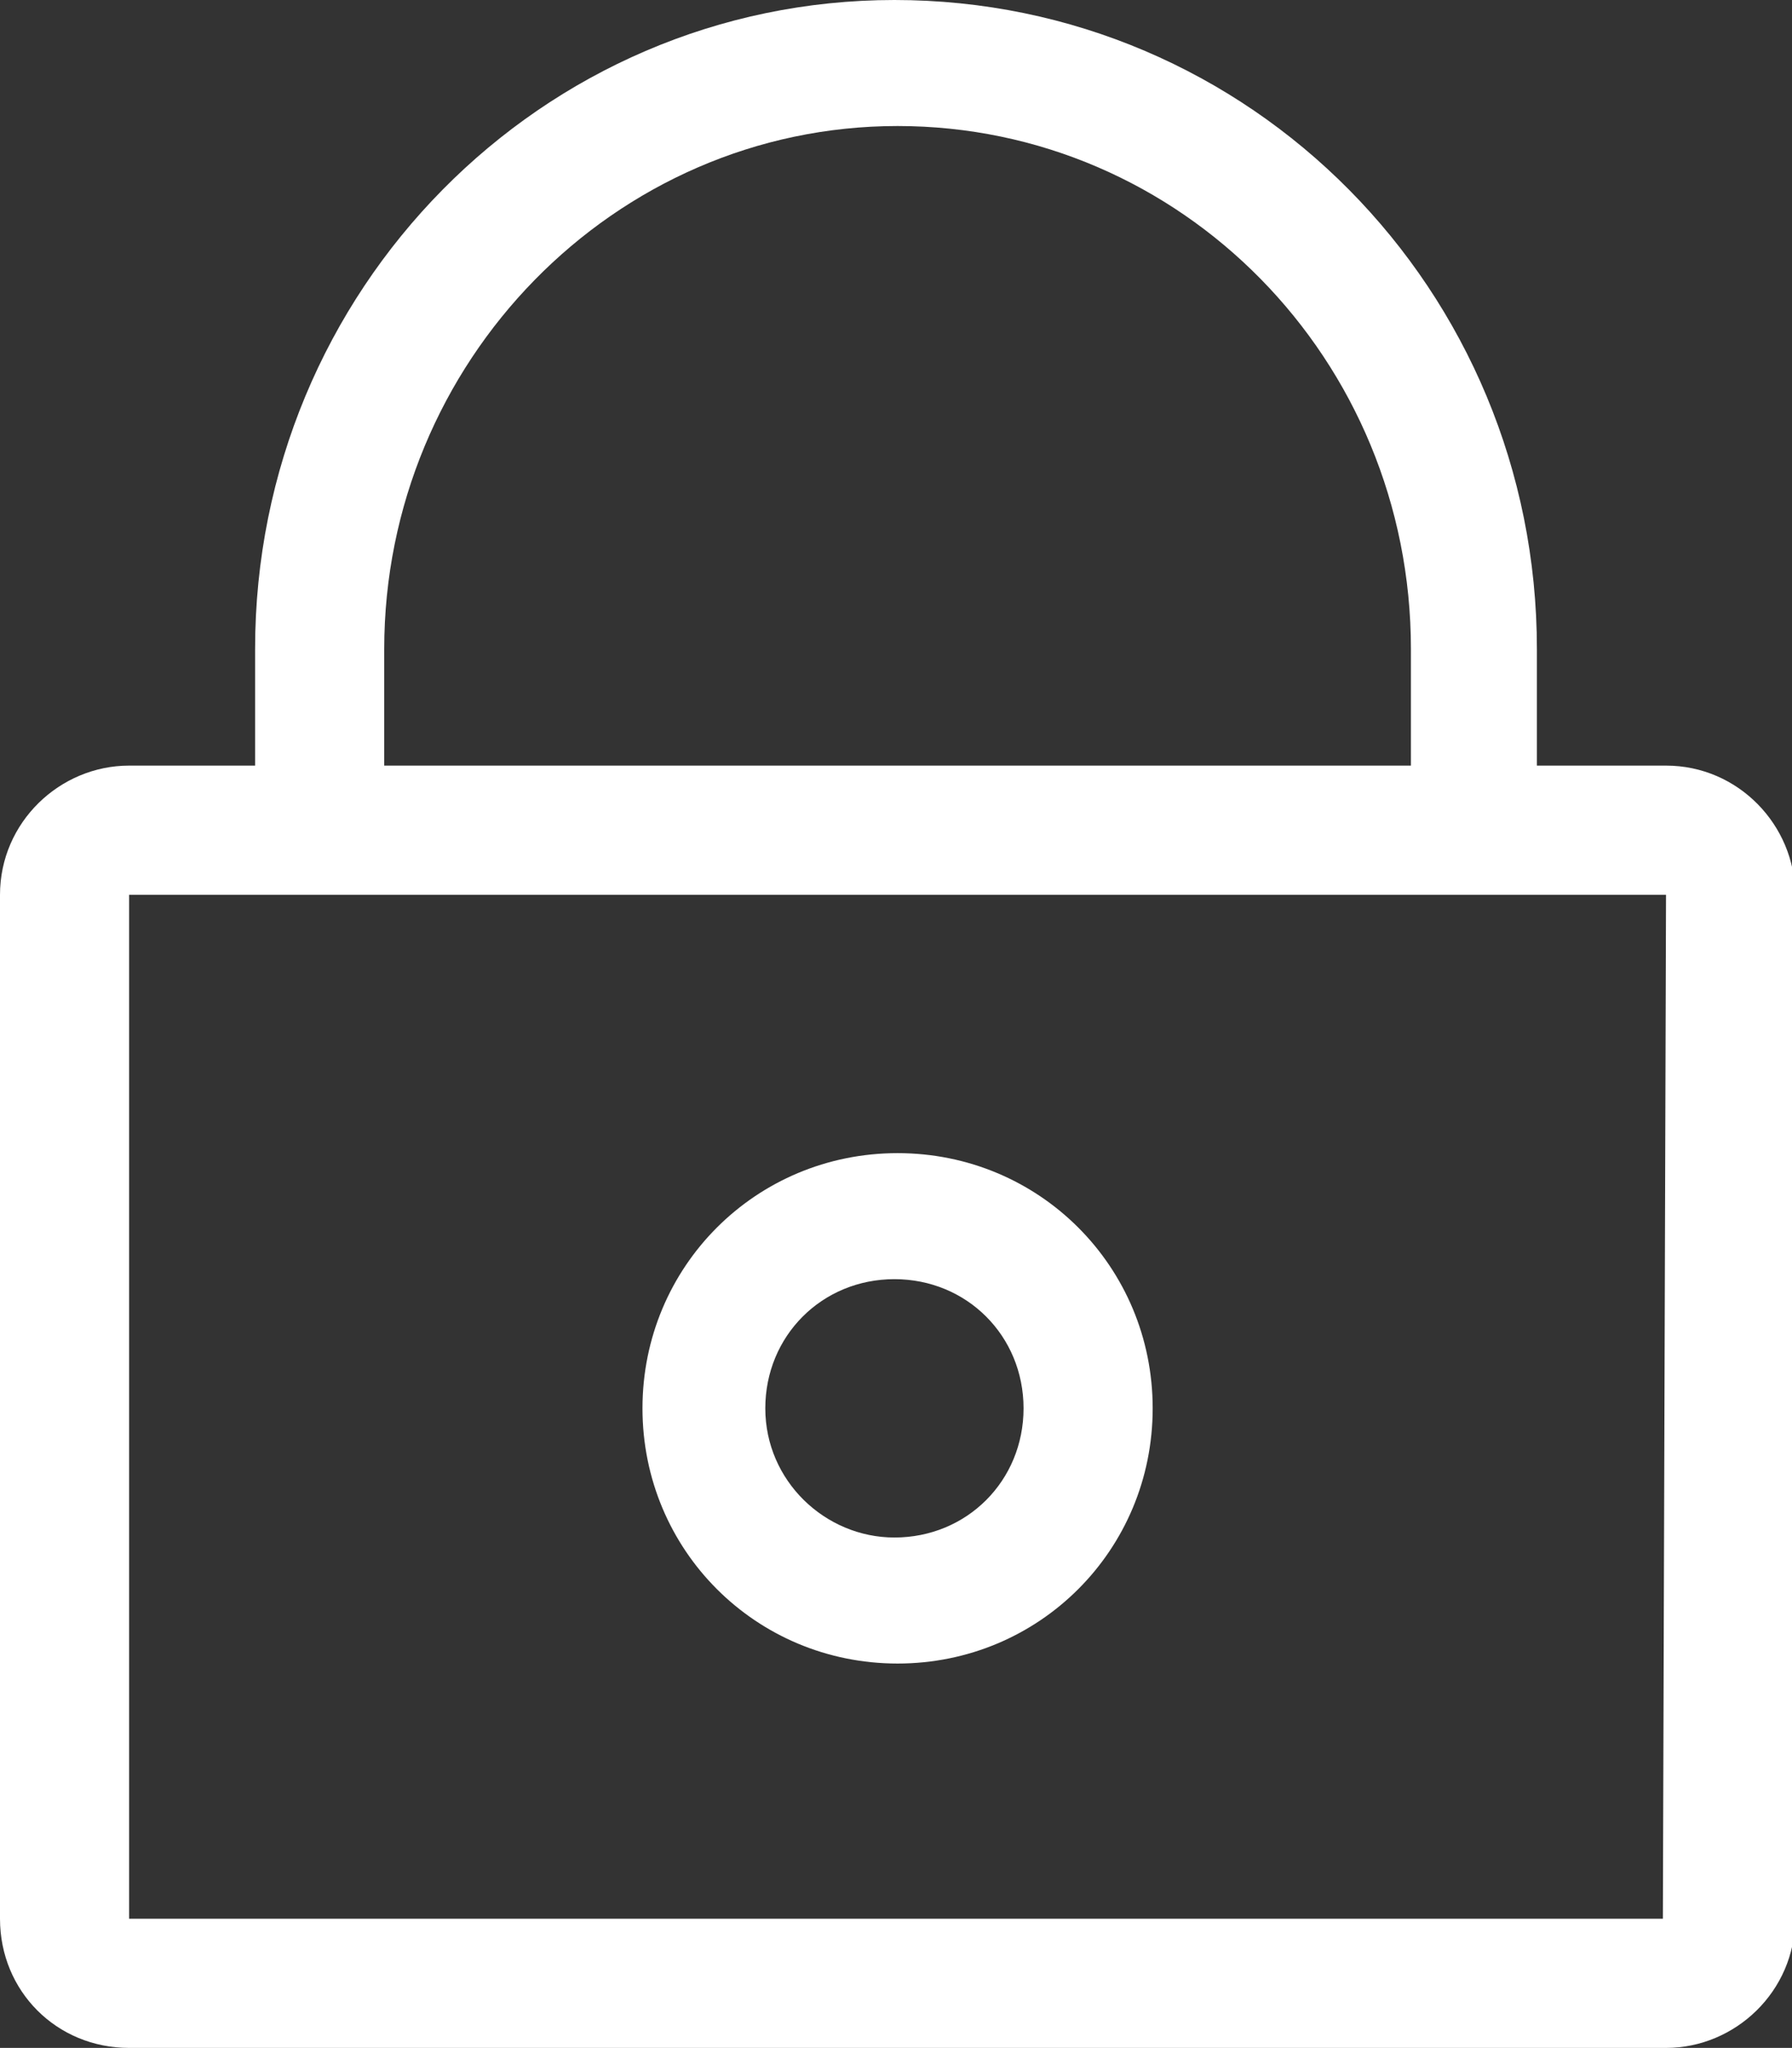 <?xml version="1.0" encoding="utf-8"?>
<!-- Generator: Adobe Illustrator 23.0.2, SVG Export Plug-In . SVG Version: 6.00 Build 0)  -->
<svg version="1.1" id="Layer_1" xmlns="http://www.w3.org/2000/svg" xmlns:xlink="http://www.w3.org/1999/xlink" x="0px" y="0px"
	 viewBox="0 0 56.9 65" style="enable-background:new 0 0 56.9 65;" xml:space="preserve">
<rect x="0" y="0" width="56.9" height="65" fill="#333333" stroke="none"/>
<style type="text/css">
	.st0{fill:#FFFFFF;}
</style>
<g>
	<path class="st0" d="M28.4,0C17.2,0,8.1,9.2,8.1,20.6v3.7h-4c-2.2,0-4.1,1.8-4.1,4.1v32.5C0,63.2,1.8,65,4.1,65h48.8
		c2.2,0,4.1-1.8,4.1-4.1V28.4c0-2.2-1.8-4.1-4.1-4.1h-4.1v-3.7C48.8,9.2,39.7,0,28.4,0z M12.2,20.6C12.2,11.5,19.5,4,28.5,4
		s16.3,7.4,16.3,16.6v3.7H12.2V20.6z M52.8,60.9H4.1V28.4h48.8L52.8,60.9L52.8,60.9z M36.6,44.7c0-4.5-3.6-8.1-8.1-8.1
		s-8.1,3.6-8.1,8.1s3.6,8.1,8.1,8.1S36.6,49.2,36.6,44.7z M28.4,48.8c-2.2,0-4.1-1.8-4.1-4.1s1.8-4.1,4.1-4.1s4.1,1.8,4.1,4.1
		S30.7,48.8,28.4,48.8z"/>
</g>
</svg>
